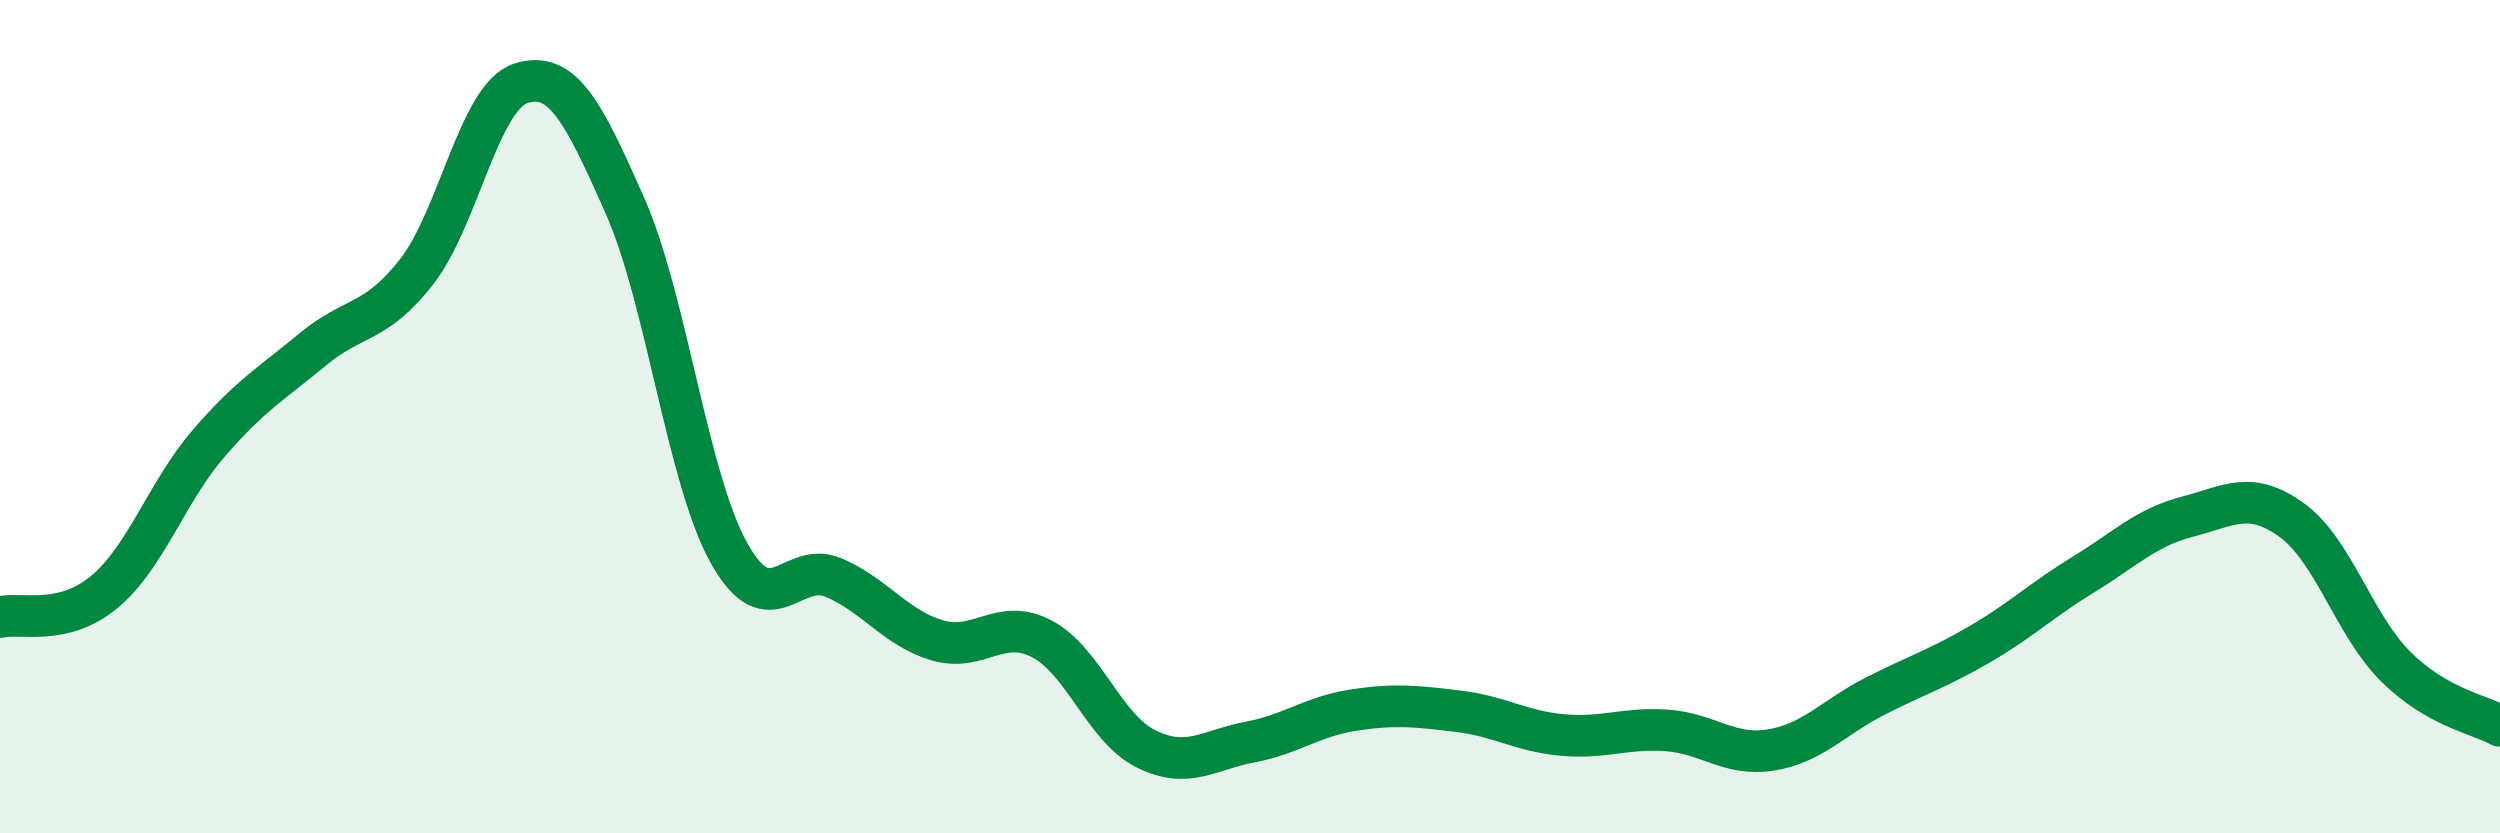 
    <svg width="60" height="20" viewBox="0 0 60 20" xmlns="http://www.w3.org/2000/svg">
      <path
        d="M 0,14.81 C 0.5,14.69 1.5,15.04 2.5,14.21 C 3.5,13.38 4,11.81 5,10.65 C 6,9.49 6.5,9.22 7.5,8.39 C 8.5,7.56 9,7.8 10,6.52 C 11,5.24 11.5,2.32 12.5,2 C 13.5,1.68 14,2.68 15,4.94 C 16,7.2 16.5,11.5 17.5,13.28 C 18.5,15.06 19,13.44 20,13.86 C 21,14.28 21.5,15.08 22.5,15.37 C 23.5,15.66 24,14.81 25,15.33 C 26,15.85 26.5,17.47 27.5,17.97 C 28.5,18.47 29,18 30,17.81 C 31,17.62 31.5,17.19 32.5,17.04 C 33.5,16.89 34,16.95 35,17.07 C 36,17.19 36.5,17.55 37.5,17.64 C 38.5,17.73 39,17.46 40,17.53 C 41,17.6 41.5,18.16 42.5,18 C 43.5,17.84 44,17.22 45,16.71 C 46,16.2 46.5,16.05 47.5,15.47 C 48.5,14.89 49,14.4 50,13.79 C 51,13.18 51.5,12.66 52.5,12.4 C 53.5,12.14 54,11.76 55,12.48 C 56,13.2 56.5,15.01 57.5,16 C 58.5,16.99 59.5,17.14 60,17.42L60 20L0 20Z"
        fill="#008740"
        opacity="0.1"
        stroke-linecap="round"
        stroke-linejoin="round"
      />
      <path
        d="M 0,14.81 C 0.5,14.69 1.5,15.04 2.5,14.21 C 3.5,13.38 4,11.81 5,10.65 C 6,9.49 6.5,9.22 7.5,8.39 C 8.5,7.56 9,7.8 10,6.52 C 11,5.24 11.5,2.32 12.5,2 C 13.5,1.68 14,2.68 15,4.94 C 16,7.2 16.5,11.5 17.5,13.28 C 18.5,15.06 19,13.44 20,13.86 C 21,14.28 21.5,15.08 22.5,15.37 C 23.5,15.66 24,14.81 25,15.33 C 26,15.85 26.5,17.47 27.5,17.97 C 28.5,18.47 29,18 30,17.81 C 31,17.62 31.5,17.19 32.5,17.04 C 33.5,16.89 34,16.95 35,17.07 C 36,17.19 36.5,17.55 37.5,17.64 C 38.5,17.73 39,17.46 40,17.53 C 41,17.6 41.5,18.16 42.5,18 C 43.5,17.84 44,17.22 45,16.71 C 46,16.2 46.5,16.05 47.5,15.47 C 48.5,14.89 49,14.4 50,13.79 C 51,13.18 51.5,12.66 52.5,12.4 C 53.5,12.14 54,11.76 55,12.48 C 56,13.2 56.5,15.01 57.5,16 C 58.5,16.99 59.5,17.14 60,17.42"
        stroke="#008740"
        stroke-width="1"
        fill="none"
        stroke-linecap="round"
        stroke-linejoin="round"
      />
    </svg>
  